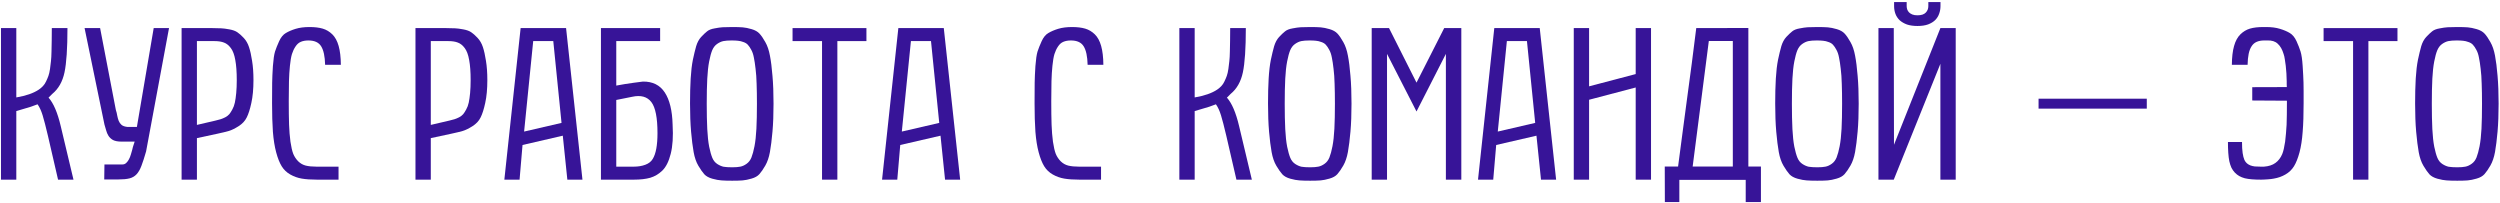 <?xml version="1.0" encoding="UTF-8"?> <svg xmlns="http://www.w3.org/2000/svg" width="1155" height="94" viewBox="0 0 1155 94" fill="none"> <path d="M0.454 83V12.98H7.534V45.012C11.993 44.263 15.46 43.059 17.934 41.398C18.65 40.91 19.285 40.373 19.838 39.787C20.424 39.169 20.913 38.436 21.303 37.59C21.726 36.711 22.084 35.865 22.377 35.051C22.67 34.237 22.915 33.163 23.11 31.828C23.305 30.494 23.452 29.289 23.549 28.215C23.68 27.108 23.761 25.627 23.794 23.771C23.859 21.884 23.891 20.223 23.891 18.791C23.924 17.359 23.94 15.422 23.94 12.98H31.166C31.166 22.323 30.711 29.143 29.799 33.44C28.888 37.736 27 41.057 24.135 43.4L22.426 45.109C24.705 47.648 26.577 52.01 28.041 58.195L33.95 83H26.821L22.133 62.688C21.157 58.521 20.343 55.38 19.692 53.264C19.041 51.148 18.26 49.455 17.348 48.185C16.144 48.641 15.118 49.016 14.272 49.309C13.426 49.569 12.335 49.895 11.001 50.285C9.666 50.676 8.51 51.018 7.534 51.31V83H0.454Z" fill="#371498"></path> <path d="M53.528 50.822C53.821 51.669 54.032 52.531 54.163 53.41C54.325 54.289 54.553 55.103 54.846 55.852C55.139 56.568 55.579 57.186 56.165 57.707C56.751 58.195 57.629 58.505 58.801 58.635H63.245L71.008 12.98H78.088L67.493 69.963C66.711 72.697 65.995 74.911 65.344 76.603C64.726 78.264 63.977 79.566 63.098 80.51C62.219 81.454 61.129 82.088 59.827 82.414C58.525 82.74 56.832 82.902 54.748 82.902H48.157L48.254 75.969H56.653C57.271 75.969 57.825 75.741 58.313 75.285C58.801 74.829 59.224 74.26 59.583 73.576C59.941 72.893 60.234 72.16 60.461 71.379C60.722 70.598 60.933 69.865 61.096 69.182C61.194 68.824 61.291 68.417 61.389 67.961C61.519 67.505 61.65 67.098 61.78 66.74L62.219 65.422H56.116C54.456 65.422 53.154 65.178 52.209 64.689C51.298 64.169 50.598 63.518 50.11 62.736C49.622 61.955 49.264 61.109 49.036 60.197C48.808 59.253 48.547 58.358 48.254 57.512L39.075 12.98H46.252L53.528 50.822Z" fill="#371498"></path> <path d="M83.897 83V12.98H98.106C99.929 12.98 101.296 13.013 102.208 13.078C103.119 13.111 104.372 13.273 105.967 13.566C107.562 13.859 108.783 14.299 109.629 14.885C110.476 15.438 111.452 16.301 112.559 17.473C113.666 18.645 114.496 20.077 115.049 21.77C115.603 23.43 116.075 25.546 116.465 28.117C116.889 30.689 117.1 33.651 117.1 37.004C117.1 41.105 116.775 44.621 116.124 47.551C115.505 50.448 114.789 52.694 113.975 54.289C113.194 55.884 111.924 57.235 110.167 58.342C108.441 59.416 106.976 60.132 105.772 60.49C104.568 60.848 102.745 61.288 100.303 61.809L90.977 63.81V83H83.897ZM90.977 57.707L99.571 55.705C100.58 55.477 101.377 55.266 101.963 55.07C102.582 54.875 103.282 54.582 104.063 54.191C104.844 53.768 105.463 53.296 105.918 52.775C106.374 52.222 106.846 51.49 107.334 50.578C107.855 49.667 108.246 48.609 108.506 47.404C108.767 46.167 108.978 44.686 109.141 42.961C109.304 41.203 109.385 39.217 109.385 37.004C109.385 33.228 109.157 30.135 108.702 27.727C108.278 25.285 107.595 23.446 106.651 22.209C105.707 20.939 104.649 20.093 103.477 19.67C102.338 19.214 100.873 18.986 99.082 18.986H90.977V57.707Z" fill="#371498"></path> <path d="M125.692 47.697C125.692 43.433 125.708 40.275 125.741 38.225C125.773 36.141 125.887 33.57 126.083 30.51C126.31 27.45 126.636 25.22 127.059 23.82C127.515 22.421 128.15 20.826 128.963 19.035C129.777 17.245 130.803 15.992 132.04 15.275C133.277 14.527 134.79 13.876 136.581 13.322C138.403 12.769 140.536 12.492 142.977 12.492C145.386 12.492 147.42 12.736 149.081 13.225C150.741 13.713 152.222 14.592 153.524 15.861C154.826 17.131 155.803 18.921 156.454 21.232C157.105 23.544 157.446 26.441 157.479 29.924H150.204C150.106 26.05 149.504 23.218 148.397 21.428C147.29 19.605 145.321 18.693 142.489 18.693C141.122 18.693 139.95 18.905 138.973 19.328C138.029 19.719 137.215 20.435 136.532 21.477C135.848 22.486 135.295 23.658 134.872 24.992C134.481 26.294 134.172 28.101 133.944 30.412C133.716 32.691 133.569 35.067 133.504 37.541C133.439 39.982 133.407 43.075 133.407 46.818C133.407 51.213 133.456 54.81 133.553 57.609C133.651 60.376 133.862 62.997 134.188 65.471C134.546 67.912 134.986 69.8 135.506 71.135C136.06 72.437 136.825 73.576 137.801 74.553C138.81 75.529 139.966 76.18 141.268 76.506C142.603 76.831 144.247 76.994 146.2 76.994H156.405V83H146.493C143.693 83 141.333 82.837 139.413 82.512C137.525 82.186 135.75 81.551 134.09 80.607C132.43 79.663 131.112 78.394 130.135 76.799C129.159 75.204 128.312 73.072 127.596 70.402C126.88 67.733 126.375 64.576 126.083 60.93C125.822 57.284 125.692 52.873 125.692 47.697Z" fill="#371498"></path> <path d="M191.948 83V12.98H206.157C207.98 12.98 209.347 13.013 210.258 13.078C211.17 13.111 212.423 13.273 214.018 13.566C215.613 13.859 216.834 14.299 217.68 14.885C218.527 15.438 219.503 16.301 220.61 17.473C221.717 18.645 222.547 20.077 223.1 21.77C223.653 23.43 224.125 25.546 224.516 28.117C224.939 30.689 225.151 33.651 225.151 37.004C225.151 41.105 224.825 44.621 224.174 47.551C223.556 50.448 222.84 52.694 222.026 54.289C221.245 55.884 219.975 57.235 218.217 58.342C216.492 59.416 215.027 60.132 213.823 60.49C212.618 60.848 210.795 61.288 208.354 61.809L199.028 63.81V83H191.948ZM199.028 57.707L207.622 55.705C208.631 55.477 209.428 55.266 210.014 55.07C210.633 54.875 211.333 54.582 212.114 54.191C212.895 53.768 213.514 53.296 213.969 52.775C214.425 52.222 214.897 51.49 215.385 50.578C215.906 49.667 216.297 48.609 216.557 47.404C216.818 46.167 217.029 44.686 217.192 42.961C217.355 41.203 217.436 39.217 217.436 37.004C217.436 33.228 217.208 30.135 216.752 27.727C216.329 25.285 215.646 23.446 214.702 22.209C213.758 20.939 212.7 20.093 211.528 19.67C210.389 19.214 208.924 18.986 207.133 18.986H199.028V57.707Z" fill="#371498"></path> <path d="M233.01 83L240.53 12.98H261.526L269.094 83H262.112L260.012 62.688L241.409 66.984L240.042 83H233.01ZM242.141 60.783L259.426 56.779L255.618 18.986H246.34L242.141 60.783Z" fill="#371498"></path> <path d="M284.717 18.986V39.543C286.052 39.283 287.435 39.038 288.868 38.81C290.333 38.583 291.667 38.387 292.872 38.225C294.271 38.029 295.655 37.85 297.022 37.688C301.514 37.622 304.883 39.299 307.129 42.717C309.375 46.135 310.58 51.083 310.743 57.56C311.068 63.029 310.775 67.538 309.864 71.086C308.985 74.602 307.683 77.189 305.958 78.85C304.33 80.412 302.491 81.503 300.44 82.121C298.389 82.707 295.85 83 292.823 83H277.637V12.98H304.981V18.986H284.717ZM284.717 76.994H292.823C294.808 76.994 296.583 76.701 298.145 76.115C299.708 75.529 300.847 74.634 301.563 73.43C303.028 71.053 303.76 67.082 303.76 61.516C303.76 54.419 302.816 49.634 300.928 47.16C299.008 44.654 296.045 43.84 292.042 44.719L284.717 46.184V76.994Z" fill="#371498"></path> <path d="M318.797 47.795C318.797 43.498 318.895 39.673 319.09 36.32C319.286 32.935 319.627 30.021 320.116 27.58C320.637 25.139 321.141 23.055 321.629 21.33C322.15 19.605 322.915 18.189 323.924 17.082C324.966 15.975 325.877 15.113 326.659 14.494C327.44 13.843 328.579 13.387 330.077 13.127C331.574 12.834 332.827 12.655 333.836 12.59C334.878 12.525 336.359 12.492 338.28 12.492C340.363 12.492 341.991 12.541 343.163 12.639C344.334 12.736 345.702 13.013 347.264 13.469C348.827 13.925 350.031 14.608 350.877 15.52C351.724 16.431 352.619 17.733 353.563 19.426C354.54 21.119 355.256 23.218 355.711 25.725C356.2 28.231 356.59 31.34 356.883 35.051C357.209 38.729 357.372 43.01 357.372 47.893C357.372 52.808 357.209 57.121 356.883 60.832C356.558 64.543 356.167 67.668 355.711 70.207C355.256 72.713 354.54 74.813 353.563 76.506C352.586 78.199 351.675 79.517 350.829 80.461C350.015 81.372 348.81 82.056 347.215 82.512C345.653 82.967 344.286 83.244 343.114 83.342C341.974 83.439 340.363 83.488 338.28 83.488C336.099 83.488 334.439 83.439 333.299 83.342C332.16 83.277 330.76 83.016 329.1 82.561C327.472 82.105 326.236 81.421 325.389 80.51C324.575 79.598 323.664 78.296 322.655 76.603C321.646 74.911 320.913 72.795 320.458 70.256C320.002 67.717 319.611 64.592 319.286 60.881C318.96 57.137 318.797 52.775 318.797 47.795ZM326.512 47.893C326.512 52.515 326.594 56.438 326.756 59.66C326.919 62.85 327.212 65.552 327.635 67.766C328.091 69.979 328.579 71.704 329.1 72.941C329.621 74.178 330.386 75.122 331.395 75.773C332.404 76.424 333.381 76.848 334.325 77.043C335.301 77.206 336.62 77.287 338.28 77.287C339.842 77.287 341.096 77.189 342.04 76.994C343.016 76.799 343.976 76.359 344.92 75.676C345.897 74.992 346.646 74.016 347.167 72.746C347.687 71.444 348.159 69.703 348.583 67.522C349.006 65.308 349.299 62.622 349.461 59.465C349.624 56.275 349.706 52.417 349.706 47.893C349.706 44.442 349.657 41.398 349.559 38.762C349.494 36.125 349.331 33.797 349.071 31.779C348.843 29.729 348.583 28.003 348.29 26.604C348.029 25.171 347.622 23.967 347.069 22.99C346.548 22.014 346.027 21.249 345.506 20.695C345.018 20.142 344.334 19.719 343.456 19.426C342.609 19.1 341.795 18.905 341.014 18.84C340.233 18.742 339.224 18.693 337.987 18.693C336.424 18.693 335.155 18.791 334.178 18.986C333.234 19.182 332.274 19.621 331.297 20.305C330.353 20.956 329.605 21.916 329.051 23.186C328.53 24.455 328.058 26.18 327.635 28.361C327.212 30.542 326.919 33.212 326.756 36.369C326.594 39.527 326.512 43.368 326.512 47.893Z" fill="#371498"></path> <path d="M366.159 18.986V12.98H400.29V18.986H386.862V83H379.782V18.986H366.159Z" fill="#371498"></path> <path d="M407.514 83L415.034 12.98H436.03L443.598 83H436.616L434.516 62.688L415.913 66.984L414.545 83H407.514ZM416.645 60.783L433.93 56.779L430.122 18.986H420.844L416.645 60.783Z" fill="#371498"></path> <path d="M477.969 47.697C477.969 43.433 477.986 40.275 478.018 38.225C478.051 36.141 478.165 33.57 478.36 30.51C478.588 27.45 478.913 25.22 479.336 23.82C479.792 22.421 480.427 20.826 481.241 19.035C482.055 17.245 483.08 15.992 484.317 15.275C485.554 14.527 487.068 13.876 488.858 13.322C490.681 12.769 492.813 12.492 495.254 12.492C497.663 12.492 499.698 12.736 501.358 13.225C503.018 13.713 504.499 14.592 505.801 15.861C507.103 17.131 508.08 18.921 508.731 21.232C509.382 23.544 509.724 26.441 509.756 29.924H502.481C502.383 26.05 501.781 23.218 500.674 21.428C499.568 19.605 497.598 18.693 494.766 18.693C493.399 18.693 492.227 18.905 491.25 19.328C490.306 19.719 489.493 20.435 488.809 21.477C488.125 22.486 487.572 23.658 487.149 24.992C486.758 26.294 486.449 28.101 486.221 30.412C485.993 32.691 485.847 35.067 485.782 37.541C485.717 39.982 485.684 43.075 485.684 46.818C485.684 51.213 485.733 54.81 485.831 57.609C485.928 60.376 486.14 62.997 486.465 65.471C486.823 67.912 487.263 69.8 487.784 71.135C488.337 72.437 489.102 73.576 490.079 74.553C491.088 75.529 492.243 76.18 493.545 76.506C494.88 76.831 496.524 76.994 498.477 76.994H508.682V83H498.77C495.971 83 493.611 82.837 491.69 82.512C489.802 82.186 488.028 81.551 486.368 80.607C484.708 79.663 483.389 78.394 482.413 76.799C481.436 75.204 480.59 73.072 479.874 70.402C479.157 67.733 478.653 64.576 478.36 60.93C478.099 57.284 477.969 52.873 477.969 47.697Z" fill="#371498"></path> <path d="M544.86 83V12.98H551.94V45.012C556.4 44.263 559.866 43.059 562.34 41.398C563.056 40.91 563.691 40.373 564.245 39.787C564.831 39.169 565.319 38.436 565.709 37.59C566.133 36.711 566.491 35.865 566.784 35.051C567.077 34.237 567.321 33.163 567.516 31.828C567.711 30.494 567.858 29.289 567.956 28.215C568.086 27.108 568.167 25.627 568.2 23.771C568.265 21.884 568.297 20.223 568.297 18.791C568.33 17.359 568.346 15.422 568.346 12.98H575.573C575.573 22.323 575.117 29.143 574.206 33.44C573.294 37.736 571.406 41.057 568.542 43.4L566.833 45.109C569.111 47.648 570.983 52.01 572.448 58.195L578.356 83H571.227L566.54 62.688C565.563 58.521 564.749 55.38 564.098 53.264C563.447 51.148 562.666 49.455 561.754 48.185C560.55 48.641 559.525 49.016 558.678 49.309C557.832 49.569 556.741 49.895 555.407 50.285C554.072 50.676 552.917 51.018 551.94 51.31V83H544.86Z" fill="#371498"></path> <path d="M585.825 47.795C585.825 43.498 585.922 39.673 586.118 36.32C586.313 32.935 586.655 30.021 587.143 27.58C587.664 25.139 588.168 23.055 588.657 21.33C589.178 19.605 589.943 18.189 590.952 17.082C591.993 15.975 592.905 15.113 593.686 14.494C594.467 13.843 595.607 13.387 597.104 13.127C598.601 12.834 599.855 12.655 600.864 12.59C601.905 12.525 603.387 12.492 605.307 12.492C607.39 12.492 609.018 12.541 610.19 12.639C611.362 12.736 612.729 13.013 614.292 13.469C615.854 13.925 617.058 14.608 617.905 15.52C618.751 16.431 619.646 17.733 620.59 19.426C621.567 21.119 622.283 23.218 622.739 25.725C623.227 28.231 623.618 31.34 623.911 35.051C624.236 38.729 624.399 43.01 624.399 47.893C624.399 52.808 624.236 57.121 623.911 60.832C623.585 64.543 623.194 67.668 622.739 70.207C622.283 72.713 621.567 74.813 620.59 76.506C619.614 78.199 618.702 79.517 617.856 80.461C617.042 81.372 615.838 82.056 614.243 82.512C612.68 82.967 611.313 83.244 610.141 83.342C609.002 83.439 607.39 83.488 605.307 83.488C603.126 83.488 601.466 83.439 600.327 83.342C599.187 83.277 597.788 83.016 596.127 82.561C594.5 82.105 593.263 81.421 592.417 80.51C591.603 79.598 590.691 78.296 589.682 76.603C588.673 74.911 587.941 72.795 587.485 70.256C587.029 67.717 586.639 64.592 586.313 60.881C585.987 57.137 585.825 52.775 585.825 47.795ZM593.54 47.893C593.54 52.515 593.621 56.438 593.784 59.66C593.946 62.85 594.239 65.552 594.663 67.766C595.118 69.979 595.607 71.704 596.127 72.941C596.648 74.178 597.413 75.122 598.422 75.773C599.431 76.424 600.408 76.848 601.352 77.043C602.329 77.206 603.647 77.287 605.307 77.287C606.87 77.287 608.123 77.189 609.067 76.994C610.043 76.799 611.004 76.359 611.948 75.676C612.924 74.992 613.673 74.016 614.194 72.746C614.715 71.444 615.187 69.703 615.61 67.522C616.033 65.308 616.326 62.622 616.489 59.465C616.652 56.275 616.733 52.417 616.733 47.893C616.733 44.442 616.684 41.398 616.586 38.762C616.521 36.125 616.359 33.797 616.098 31.779C615.87 29.729 615.61 28.003 615.317 26.604C615.056 25.171 614.65 23.967 614.096 22.99C613.575 22.014 613.055 21.249 612.534 20.695C612.045 20.142 611.362 19.719 610.483 19.426C609.637 19.1 608.823 18.905 608.042 18.84C607.26 18.742 606.251 18.693 605.014 18.693C603.452 18.693 602.182 18.791 601.206 18.986C600.262 19.182 599.301 19.621 598.325 20.305C597.381 20.956 596.632 21.916 596.079 23.186C595.558 24.455 595.086 26.18 594.663 28.361C594.239 30.542 593.946 33.212 593.784 36.369C593.621 39.527 593.54 43.368 593.54 47.893Z" fill="#371498"></path> <path d="M633.723 83V12.98H641.731L654.426 38.176L667.219 12.98H675.129V83H668V24.895L654.426 51.506L640.803 24.895V83H633.723Z" fill="#371498"></path> <path d="M682.842 83L690.362 12.98H711.358L718.926 83H711.944L709.844 62.688L691.241 66.984L689.874 83H682.842ZM691.973 60.783L709.258 56.779L705.45 18.986H696.172L691.973 60.783Z" fill="#371498"></path> <path d="M727.079 83V12.98H734.159V39.885L755.692 34.221V12.98H762.772V83H755.692V40.422L734.159 46.086V83H727.079Z" fill="#371498"></path> <path d="M813.551 76.945V93.352H806.52V83.098H775.856V93.352H769.167L769.118 76.945H775.27C775.986 71.346 776.702 65.91 777.418 60.637C778.135 55.331 778.834 50.074 779.518 44.865C780.234 39.657 780.934 34.432 781.618 29.191C782.301 23.918 782.985 18.514 783.668 12.98L807.741 12.932V76.945H813.551ZM800.563 18.938H789.479L782.008 76.945H800.563V18.938Z" fill="#371498"></path> <path d="M820.141 47.795C820.141 43.498 820.239 39.673 820.434 36.32C820.629 32.935 820.971 30.021 821.459 27.58C821.98 25.139 822.485 23.055 822.973 21.33C823.494 19.605 824.259 18.189 825.268 17.082C826.31 15.975 827.221 15.113 828.002 14.494C828.784 13.843 829.923 13.387 831.42 13.127C832.918 12.834 834.171 12.655 835.18 12.59C836.222 12.525 837.703 12.492 839.624 12.492C841.707 12.492 843.334 12.541 844.506 12.639C845.678 12.736 847.045 13.013 848.608 13.469C850.17 13.925 851.375 14.608 852.221 15.52C853.068 16.431 853.963 17.733 854.907 19.426C855.883 21.119 856.599 23.218 857.055 25.725C857.543 28.231 857.934 31.34 858.227 35.051C858.553 38.729 858.715 43.01 858.715 47.893C858.715 52.808 858.553 57.121 858.227 60.832C857.902 64.543 857.511 67.668 857.055 70.207C856.599 72.713 855.883 74.813 854.907 76.506C853.93 78.199 853.019 79.517 852.172 80.461C851.359 81.372 850.154 82.056 848.559 82.512C846.997 82.967 845.629 83.244 844.458 83.342C843.318 83.439 841.707 83.488 839.624 83.488C837.443 83.488 835.782 83.439 834.643 83.342C833.504 83.277 832.104 83.016 830.444 82.561C828.816 82.105 827.579 81.421 826.733 80.51C825.919 79.598 825.008 78.296 823.999 76.603C822.989 74.911 822.257 72.795 821.801 70.256C821.346 67.717 820.955 64.592 820.629 60.881C820.304 57.137 820.141 52.775 820.141 47.795ZM827.856 47.893C827.856 52.515 827.937 56.438 828.1 59.66C828.263 62.85 828.556 65.552 828.979 67.766C829.435 69.979 829.923 71.704 830.444 72.941C830.965 74.178 831.73 75.122 832.739 75.773C833.748 76.424 834.724 76.848 835.668 77.043C836.645 77.206 837.963 77.287 839.624 77.287C841.186 77.287 842.439 77.189 843.383 76.994C844.36 76.799 845.32 76.359 846.264 75.676C847.241 74.992 847.989 74.016 848.51 72.746C849.031 71.444 849.503 69.703 849.926 67.522C850.349 65.308 850.642 62.622 850.805 59.465C850.968 56.275 851.049 52.417 851.049 47.893C851.049 44.442 851 41.398 850.903 38.762C850.838 36.125 850.675 33.797 850.415 31.779C850.187 29.729 849.926 28.003 849.633 26.604C849.373 25.171 848.966 23.967 848.413 22.99C847.892 22.014 847.371 21.249 846.85 20.695C846.362 20.142 845.678 19.719 844.799 19.426C843.953 19.1 843.139 18.905 842.358 18.84C841.577 18.742 840.568 18.693 839.331 18.693C837.768 18.693 836.499 18.791 835.522 18.986C834.578 19.182 833.618 19.621 832.641 20.305C831.697 20.956 830.948 21.916 830.395 23.186C829.874 24.455 829.402 26.18 828.979 28.361C828.556 30.542 828.263 33.212 828.1 36.369C827.937 39.527 827.856 43.368 827.856 47.893Z" fill="#371498"></path> <path d="M875.022 66.887L896.458 12.98H903.538V83H896.458V29.484L874.924 83H867.844V12.98H874.924L875.022 66.887ZM885.862 7.072C887.62 7.072 888.889 6.665 889.67 5.852C890.484 5.038 890.891 4.029 890.891 2.824V0.969H896.506V2.824C896.506 3.996 896.311 5.135 895.92 6.242C895.562 7.349 894.96 8.342 894.114 9.221C893.267 10.067 892.161 10.751 890.793 11.271C889.459 11.76 887.815 12.004 885.862 12.004C884.006 12.004 882.395 11.776 881.028 11.32C879.693 10.832 878.57 10.181 877.659 9.367C876.78 8.521 876.129 7.544 875.706 6.438C875.282 5.298 875.071 4.094 875.071 2.824V0.969H880.881V2.824C880.881 3.312 880.963 3.817 881.125 4.338C881.288 4.826 881.565 5.282 881.956 5.705C882.346 6.096 882.851 6.421 883.469 6.682C884.12 6.942 884.918 7.072 885.862 7.072Z" fill="#371498"></path> <path d="M941.815 45.598H991.815V50.188H941.815V45.598Z" fill="#371498"></path> <path d="M1046.99 12.492C1049.43 12.492 1051.54 12.769 1053.33 13.322C1055.16 13.876 1056.69 14.527 1057.92 15.275C1059.16 16.024 1060.19 17.277 1061 19.035C1061.42 19.947 1061.78 20.793 1062.07 21.574C1062.37 22.355 1062.63 23.104 1062.86 23.82C1063.08 24.537 1063.28 25.448 1063.44 26.555C1063.6 27.629 1063.73 28.947 1063.83 30.51C1063.96 32.072 1064.04 33.488 1064.08 34.758C1064.14 36.027 1064.19 37.183 1064.22 38.225C1064.26 39.266 1064.27 40.568 1064.27 42.131C1064.27 43.693 1064.27 45.549 1064.27 47.697C1064.27 52.873 1064.13 57.284 1063.83 60.93C1063.57 64.576 1063.08 67.733 1062.37 70.402C1061.65 73.072 1060.81 75.204 1059.83 76.799C1058.85 78.394 1057.53 79.663 1055.87 80.607C1054.25 81.551 1052.46 82.186 1050.5 82.512C1050.18 82.577 1049.77 82.642 1049.28 82.707C1048.79 82.74 1048.27 82.788 1047.72 82.853C1047.2 82.886 1046.66 82.919 1046.11 82.951C1045.59 82.984 1045.12 83 1044.69 83C1043.1 83 1041.68 82.951 1040.44 82.853C1039.21 82.756 1038.1 82.593 1037.12 82.365C1036.15 82.105 1035.28 81.763 1034.54 81.34C1033.79 80.917 1033.1 80.38 1032.48 79.728C1031.87 79.078 1031.35 78.329 1030.92 77.482C1030.53 76.636 1030.21 75.643 1029.95 74.504C1029.72 73.365 1029.56 72.062 1029.46 70.598C1029.36 69.133 1029.31 67.473 1029.31 65.617H1035.81C1035.81 67.668 1035.9 69.361 1036.1 70.695C1036.29 71.997 1036.57 73.072 1036.93 73.918C1037.25 74.569 1037.64 75.09 1038.1 75.481C1038.56 75.871 1039.08 76.18 1039.66 76.408C1040.25 76.636 1040.93 76.799 1041.71 76.897C1042.49 76.962 1043.37 76.994 1044.35 76.994H1045.96C1048.14 76.831 1049.9 76.262 1051.23 75.285C1052.6 74.309 1053.66 72.925 1054.41 71.135C1054.93 69.833 1055.37 67.945 1055.73 65.471C1055.89 64.234 1056.02 62.964 1056.12 61.662C1056.25 60.36 1056.35 59.009 1056.41 57.609C1056.51 54.842 1056.56 51.245 1056.56 46.818V46.525L1040.54 46.428V40.275L1056.51 40.227C1056.48 39.738 1056.46 39.283 1056.46 38.859C1056.46 38.404 1056.46 37.964 1056.46 37.541C1056.43 35.1 1056.28 32.723 1056.02 30.412C1055.89 29.273 1055.74 28.247 1055.58 27.336C1055.45 26.424 1055.27 25.643 1055.04 24.992C1054.42 22.876 1053.51 21.281 1052.31 20.207C1051.14 19.1 1049.53 18.596 1047.48 18.693H1046.11C1044.68 18.693 1043.47 18.921 1042.49 19.377C1041.55 19.8 1040.79 20.484 1040.2 21.428C1039.61 22.339 1039.17 23.495 1038.88 24.895C1038.59 26.294 1038.43 27.971 1038.39 29.924H1031.12C1031.15 26.408 1031.49 23.511 1032.14 21.232C1032.79 18.921 1033.77 17.131 1035.07 15.861C1036.37 14.592 1037.84 13.713 1039.47 13.225C1041.13 12.736 1043.18 12.492 1045.62 12.492H1046.99Z" fill="#371498"></path> <path d="M1073.5 18.986V12.98H1107.63V18.986H1094.2V83H1087.12V18.986H1073.5Z" fill="#371498"></path> <path d="M1115.78 47.795C1115.78 43.498 1115.88 39.673 1116.07 36.32C1116.27 32.935 1116.61 30.021 1117.1 27.58C1117.62 25.139 1118.13 23.055 1118.61 21.33C1119.13 19.605 1119.9 18.189 1120.91 17.082C1121.95 15.975 1122.86 15.113 1123.64 14.494C1124.42 13.843 1125.56 13.387 1127.06 13.127C1128.56 12.834 1129.81 12.655 1130.82 12.59C1131.86 12.525 1133.34 12.492 1135.26 12.492C1137.35 12.492 1138.98 12.541 1140.15 12.639C1141.32 12.736 1142.69 13.013 1144.25 13.469C1145.81 13.925 1147.02 14.608 1147.86 15.52C1148.71 16.431 1149.6 17.733 1150.55 19.426C1151.52 21.119 1152.24 23.218 1152.7 25.725C1153.18 28.231 1153.57 31.34 1153.87 35.051C1154.19 38.729 1154.36 43.01 1154.36 47.893C1154.36 52.808 1154.19 57.121 1153.87 60.832C1153.54 64.543 1153.15 67.668 1152.7 70.207C1152.24 72.713 1151.52 74.813 1150.55 76.506C1149.57 78.199 1148.66 79.517 1147.81 80.461C1147 81.372 1145.79 82.056 1144.2 82.512C1142.64 82.967 1141.27 83.244 1140.1 83.342C1138.96 83.439 1137.35 83.488 1135.26 83.488C1133.08 83.488 1131.42 83.439 1130.28 83.342C1129.14 83.277 1127.74 83.016 1126.08 82.561C1124.46 82.105 1123.22 81.421 1122.37 80.51C1121.56 79.598 1120.65 78.296 1119.64 76.603C1118.63 74.911 1117.9 72.795 1117.44 70.256C1116.99 67.717 1116.6 64.592 1116.27 60.881C1115.94 57.137 1115.78 52.775 1115.78 47.795ZM1123.5 47.893C1123.5 52.515 1123.58 56.438 1123.74 59.66C1123.9 62.85 1124.2 65.552 1124.62 67.766C1125.08 69.979 1125.56 71.704 1126.08 72.941C1126.61 74.178 1127.37 75.122 1128.38 75.773C1129.39 76.424 1130.37 76.848 1131.31 77.043C1132.29 77.206 1133.6 77.287 1135.26 77.287C1136.83 77.287 1138.08 77.189 1139.02 76.994C1140 76.799 1140.96 76.359 1141.9 75.676C1142.88 74.992 1143.63 74.016 1144.15 72.746C1144.67 71.444 1145.14 69.703 1145.57 67.522C1145.99 65.308 1146.28 62.622 1146.45 59.465C1146.61 56.275 1146.69 52.417 1146.69 47.893C1146.69 44.442 1146.64 41.398 1146.54 38.762C1146.48 36.125 1146.32 33.797 1146.06 31.779C1145.83 29.729 1145.57 28.003 1145.27 26.604C1145.01 25.171 1144.61 23.967 1144.05 22.99C1143.53 22.014 1143.01 21.249 1142.49 20.695C1142 20.142 1141.32 19.719 1140.44 19.426C1139.59 19.1 1138.78 18.905 1138 18.84C1137.22 18.742 1136.21 18.693 1134.97 18.693C1133.41 18.693 1132.14 18.791 1131.16 18.986C1130.22 19.182 1129.26 19.621 1128.28 20.305C1127.34 20.956 1126.59 21.916 1126.04 23.186C1125.51 24.455 1125.04 26.18 1124.62 28.361C1124.2 30.542 1123.9 33.212 1123.74 36.369C1123.58 39.527 1123.5 43.368 1123.5 47.893Z" fill="#371498"></path> </svg> 